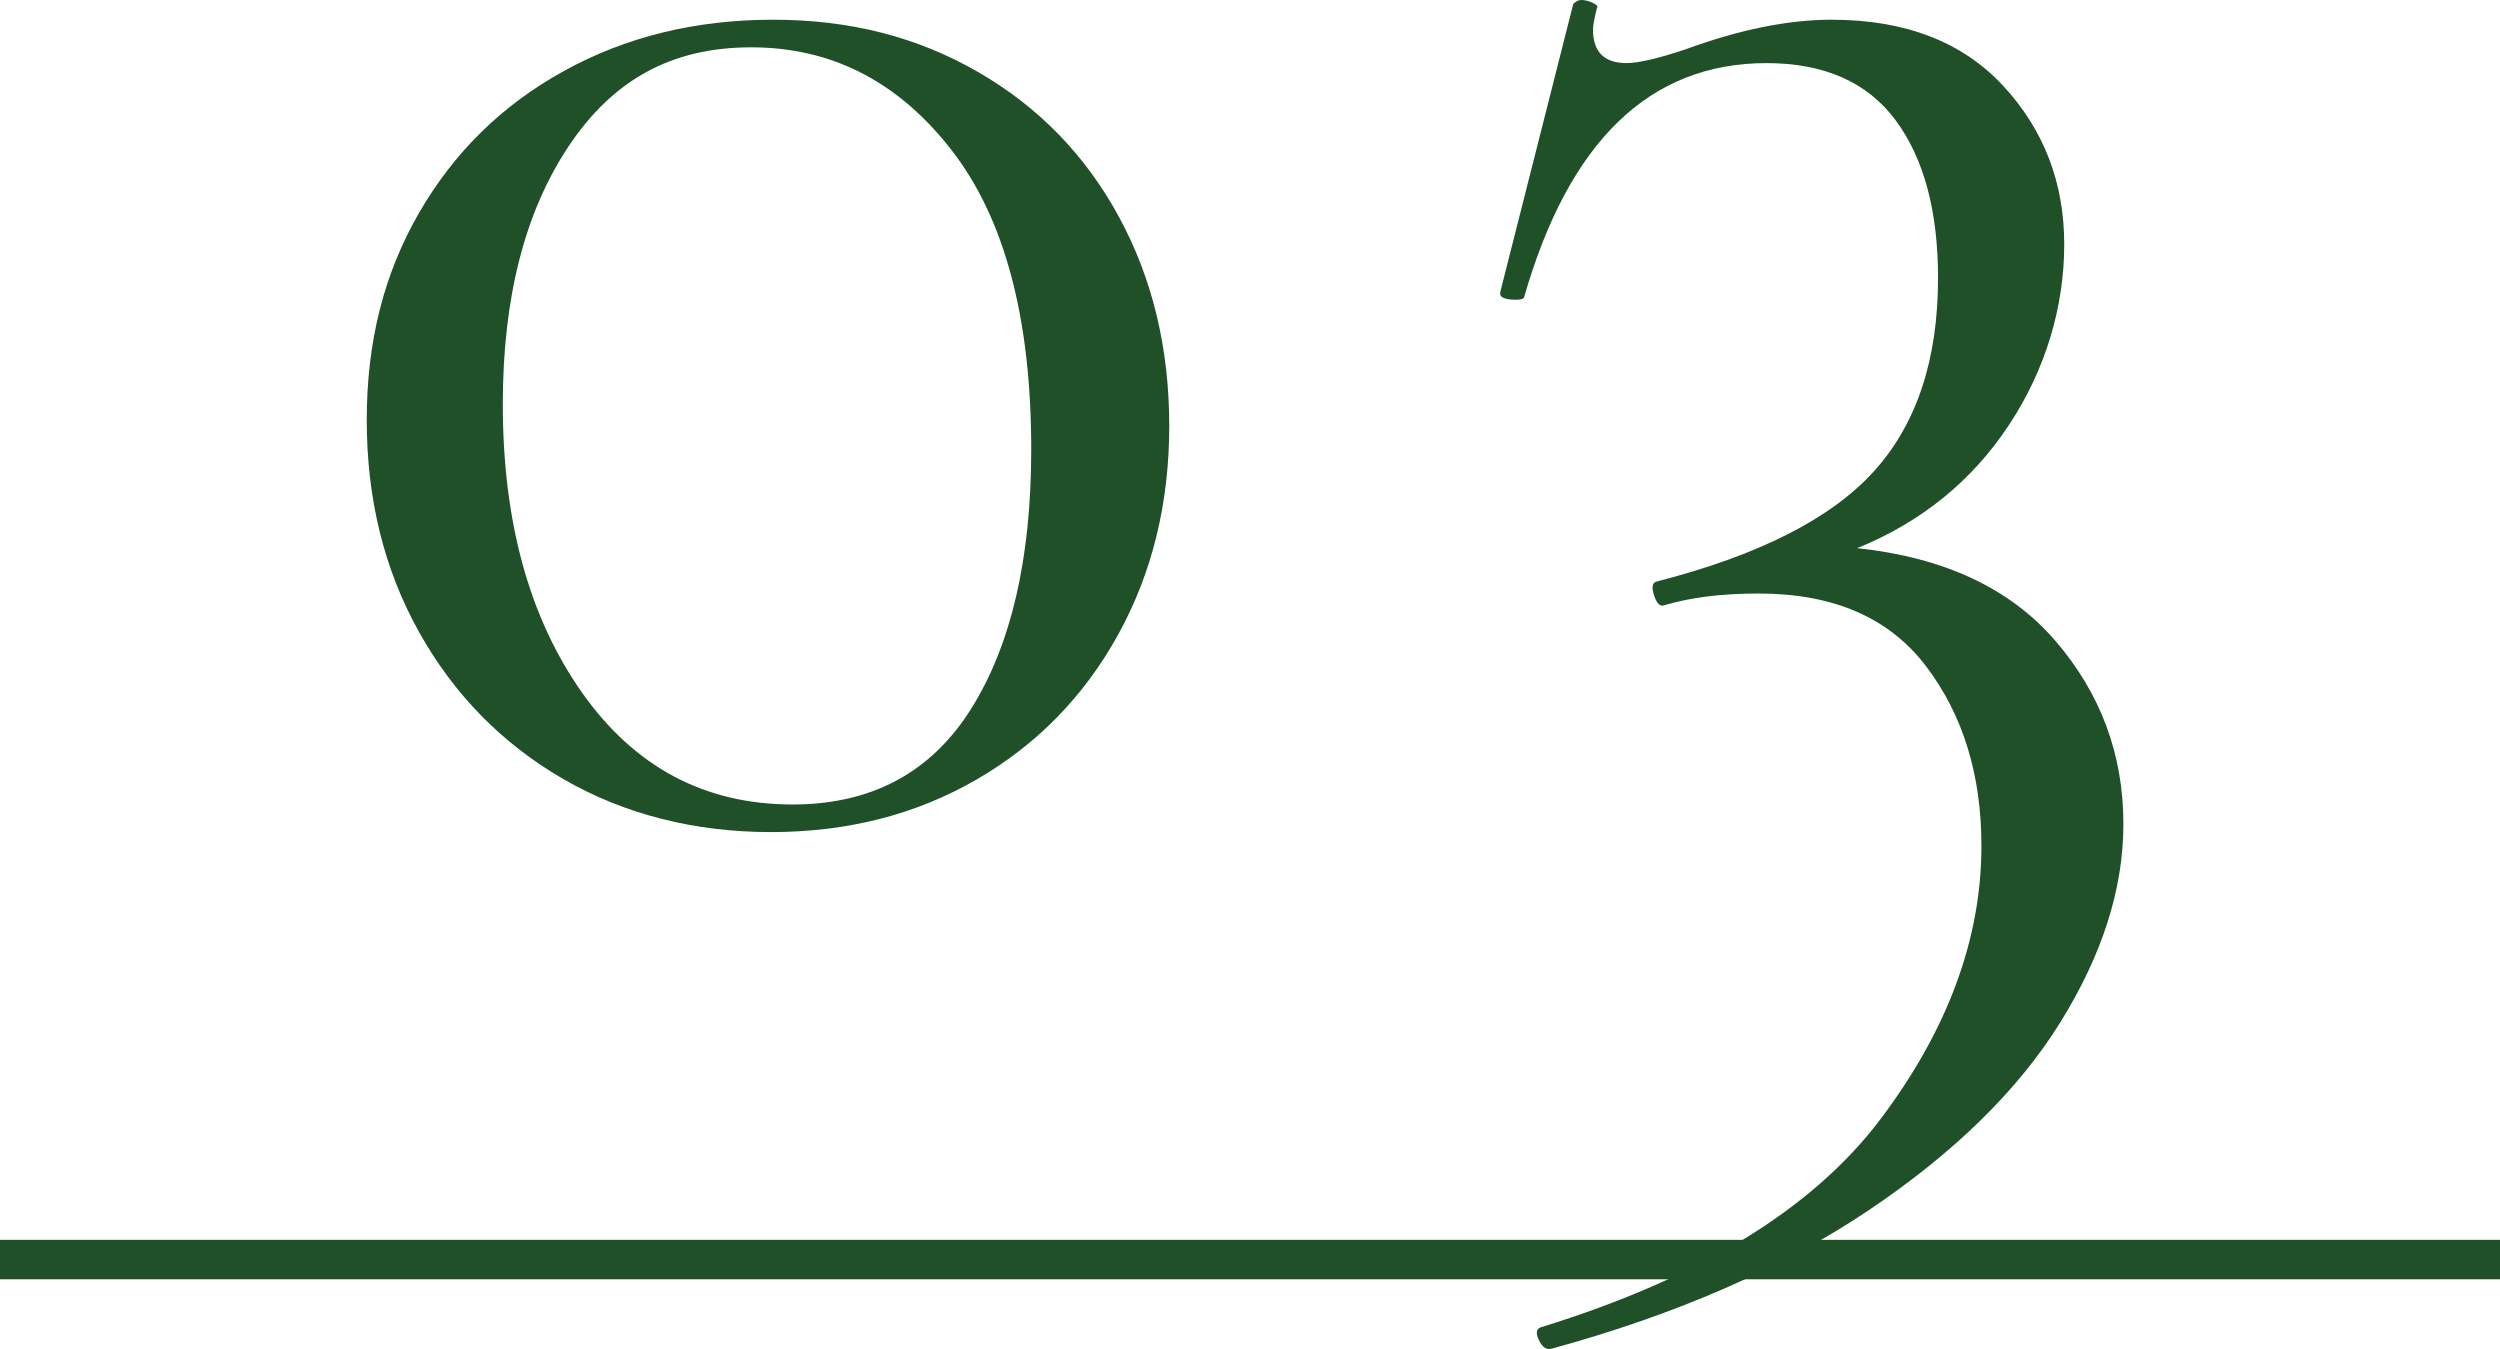 <?xml version="1.0" encoding="UTF-8"?>
<svg id="_レイヤー_2" data-name="レイヤー 2" xmlns="http://www.w3.org/2000/svg" width="126.79" height="68.42" viewBox="0 0 126.79 68.42">
  <defs>
    <style>
      .cls-1 {
        fill: #1f5027;
      }

      .cls-2 {
        isolation: isolate;
      }

      .cls-3 {
        fill: none;
        stroke: #1f5027;
        stroke-width: 2px;
      }
    </style>
  </defs>
  <g id="_レイヤー_1-2" data-name="レイヤー 1">
    <g id="_グループ_150014" data-name="グループ 150014">
      <g id="_03" data-name=" 03" class="cls-2">
        <g class="cls-2">
          <path class="cls-1" d="M28.55,39.5c-3.1-1.8-5.53-4.28-7.3-7.45-1.77-3.17-2.65-6.75-2.65-10.75s.88-7.43,2.65-10.5c1.77-3.07,4.21-5.47,7.35-7.2,3.13-1.73,6.67-2.6,10.6-2.6s7.33.88,10.4,2.65c3.07,1.77,5.45,4.22,7.15,7.35,1.7,3.13,2.55,6.67,2.55,10.6s-.87,7.47-2.6,10.6c-1.73,3.13-4.13,5.58-7.2,7.35-3.07,1.77-6.54,2.65-10.4,2.65s-7.45-.9-10.55-2.7ZM49.25,35.95c2.03-3.23,3.05-7.62,3.05-13.15,0-6.67-1.35-11.73-4.05-15.2-2.7-3.47-6.08-5.2-10.15-5.2s-7.02,1.67-9.25,5c-2.23,3.33-3.35,7.7-3.35,13.1,0,5.93,1.33,10.8,4,14.6,2.67,3.8,6.23,5.7,10.7,5.7,4,0,7.02-1.62,9.05-4.85Z"/>
          <path class="cls-1" d="M104.24,32.5c2.3,2.67,3.45,5.77,3.45,9.3,0,3.27-1.07,6.62-3.2,10.05-2.13,3.43-5.38,6.62-9.75,9.55-4.37,2.93-9.72,5.27-16.05,7-.27.07-.48-.08-.65-.45-.17-.37-.12-.58.15-.65,8-2.47,13.71-5.97,17.15-10.5,3.43-4.54,5.15-9.17,5.15-13.9,0-3.6-.93-6.63-2.8-9.1-1.87-2.47-4.7-3.7-8.5-3.7-1.87,0-3.47.2-4.8.6-.2.07-.37-.1-.5-.5-.13-.4-.1-.63.1-.7,5.2-1.33,8.88-3.2,11.05-5.6,2.17-2.4,3.25-5.67,3.25-9.8,0-3.4-.72-6.07-2.15-8-1.43-1.93-3.62-2.9-6.55-2.9-5.93,0-10.03,3.97-12.3,11.9-.07.07-.2.1-.4.1-.6,0-.87-.13-.8-.4L79.79.2c.13-.13.27-.2.4-.2.2,0,.4.05.6.15s.27.18.2.25c-.13.53-.2.9-.2,1.1,0,1.13.57,1.7,1.7,1.7.6,0,1.6-.23,3-.7,2.73-1,5.2-1.5,7.4-1.5,3.73,0,6.63,1.12,8.7,3.35,2.07,2.23,3.1,4.92,3.1,8.05s-.93,6.32-2.8,9.15c-1.87,2.83-4.43,4.92-7.7,6.25,4.4.47,7.75,2.03,10.05,4.7Z"/>
        </g>
      </g>
      <path id="_パス_4955" data-name="パス 4955" class="cls-3" d="M0,63.88h126.79"/>
    </g>
  </g>
</svg>
